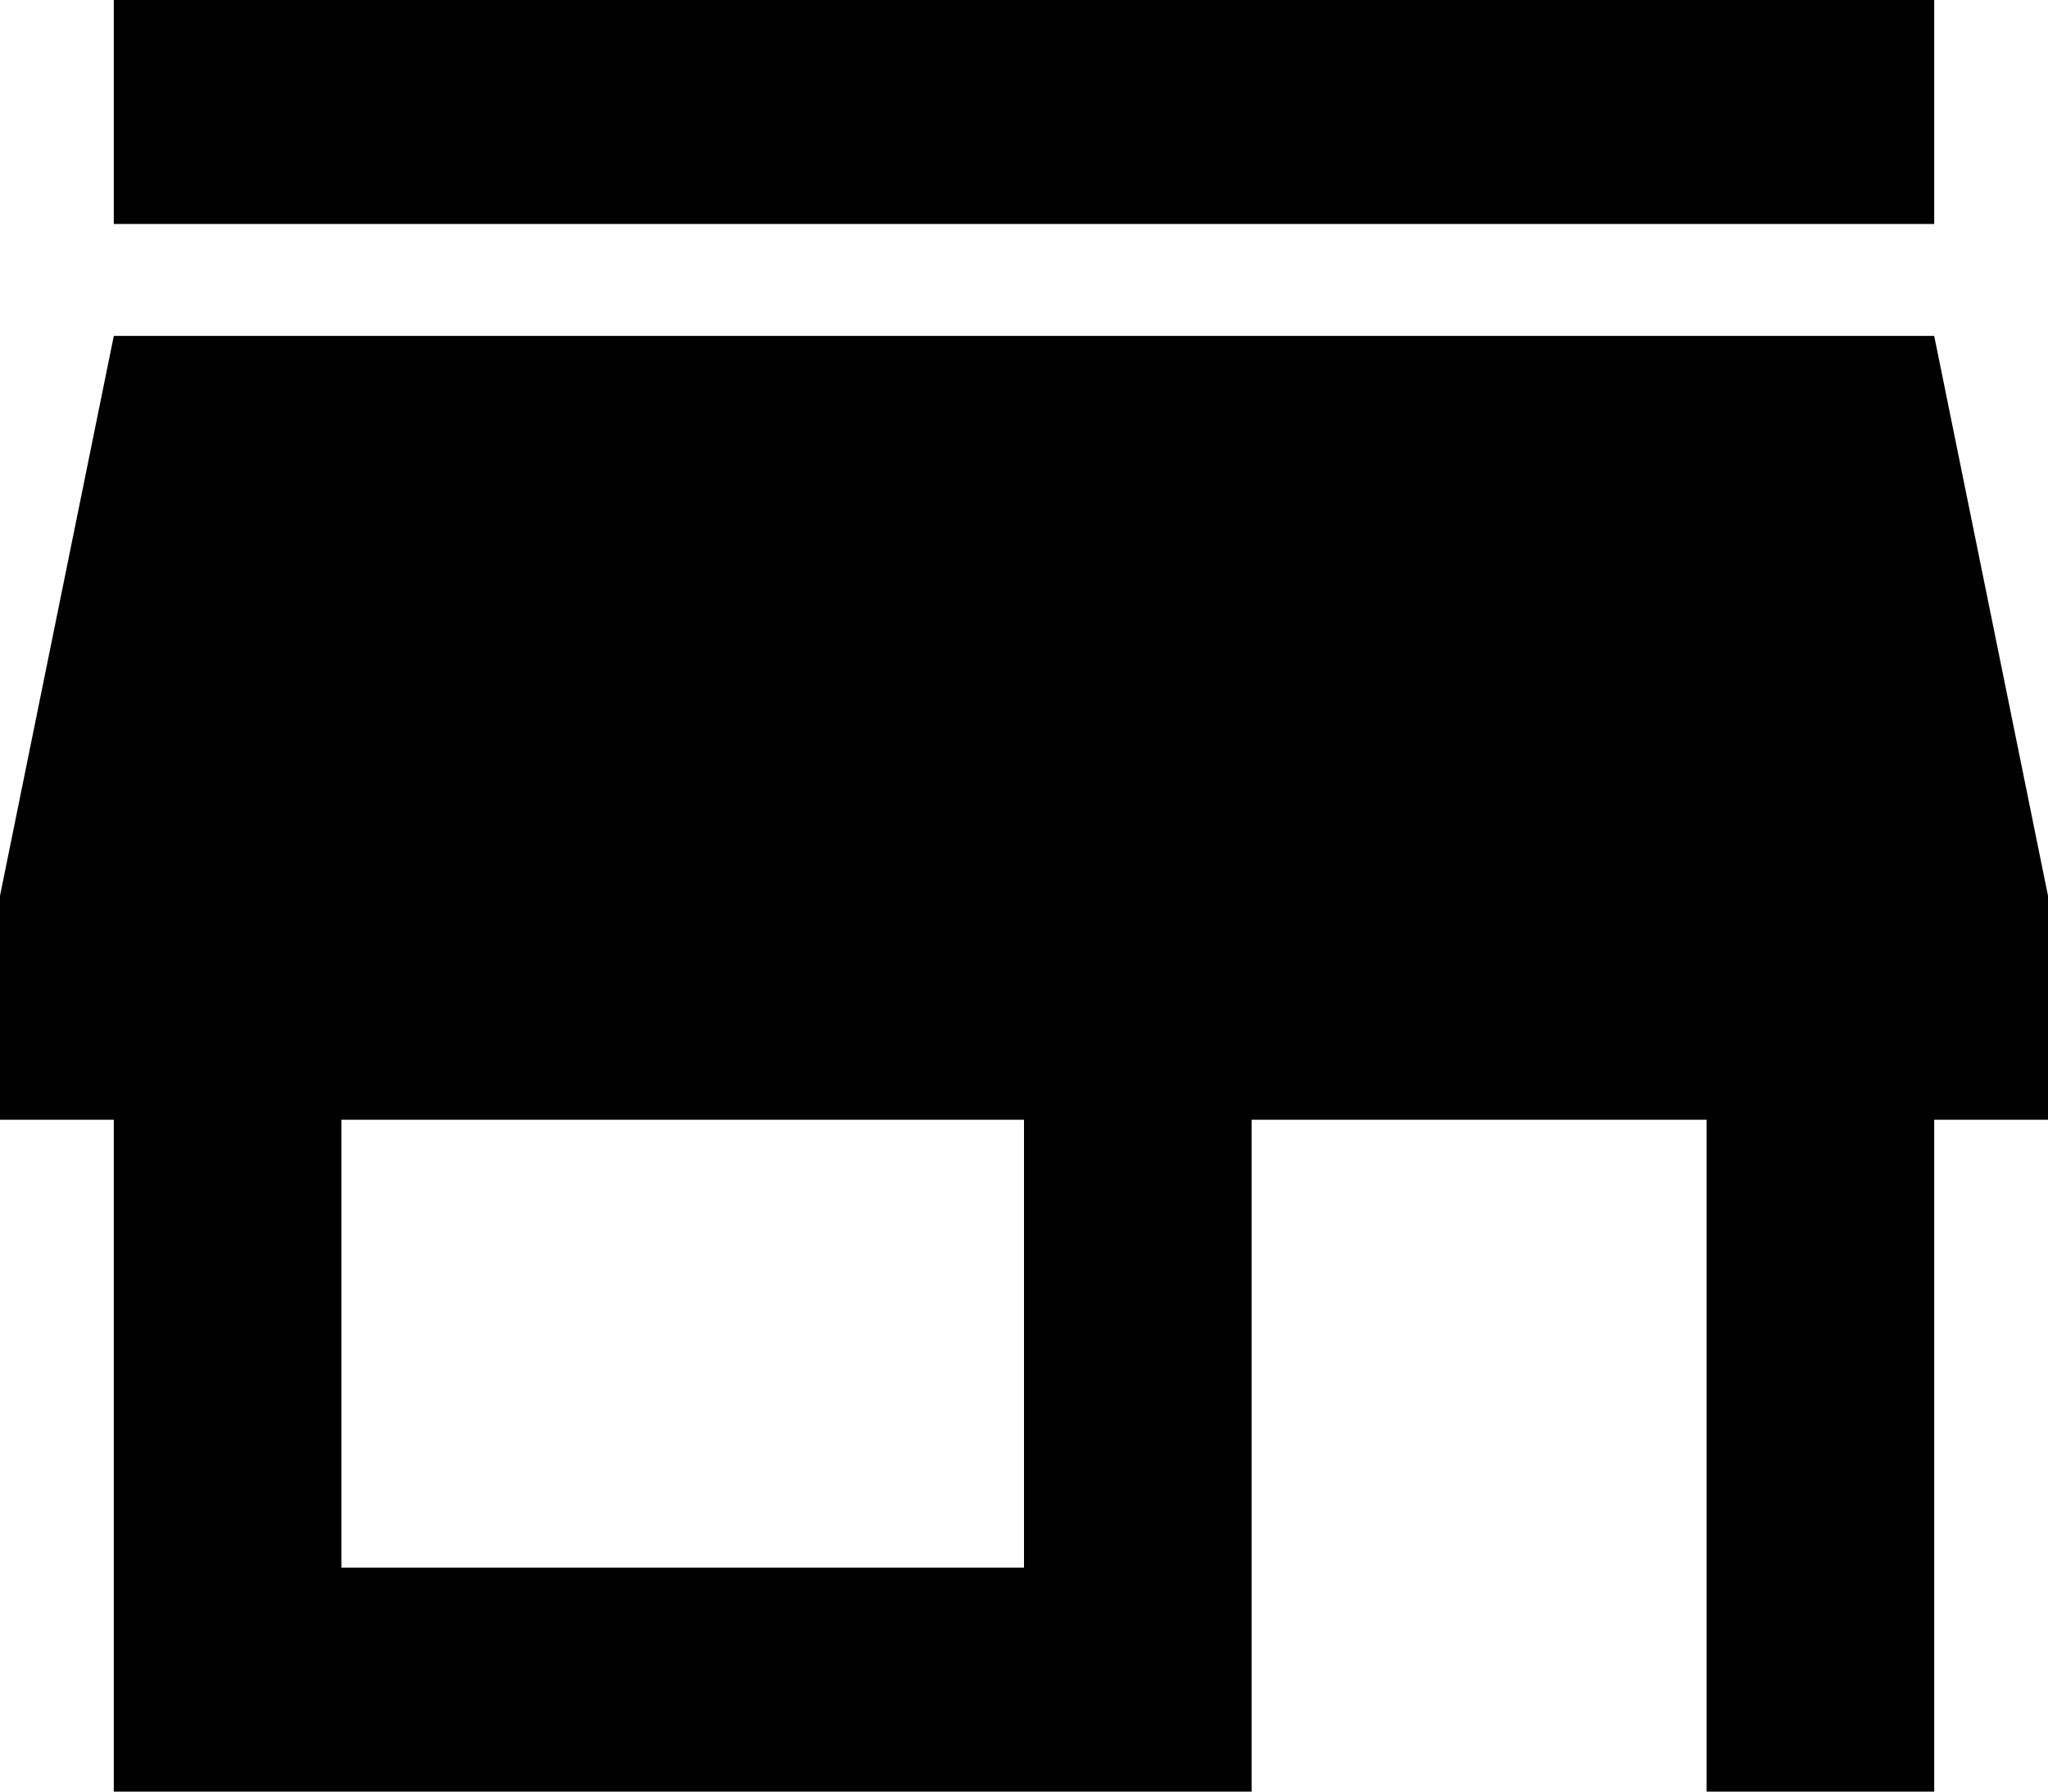 <svg width="16" height="14" viewBox="0 0 16 14" fill="none" xmlns="http://www.w3.org/2000/svg">
<path d="M0.889 1.75V0H15.111V1.75H0.889ZM0.889 14V8.75H0V7L0.889 2.625H15.111L16 7V8.75H15.111V14H13.333V8.75H9.778V14H0.889ZM2.667 12.25H8V8.75H2.667V12.25Z" fill="black"/>
</svg>
